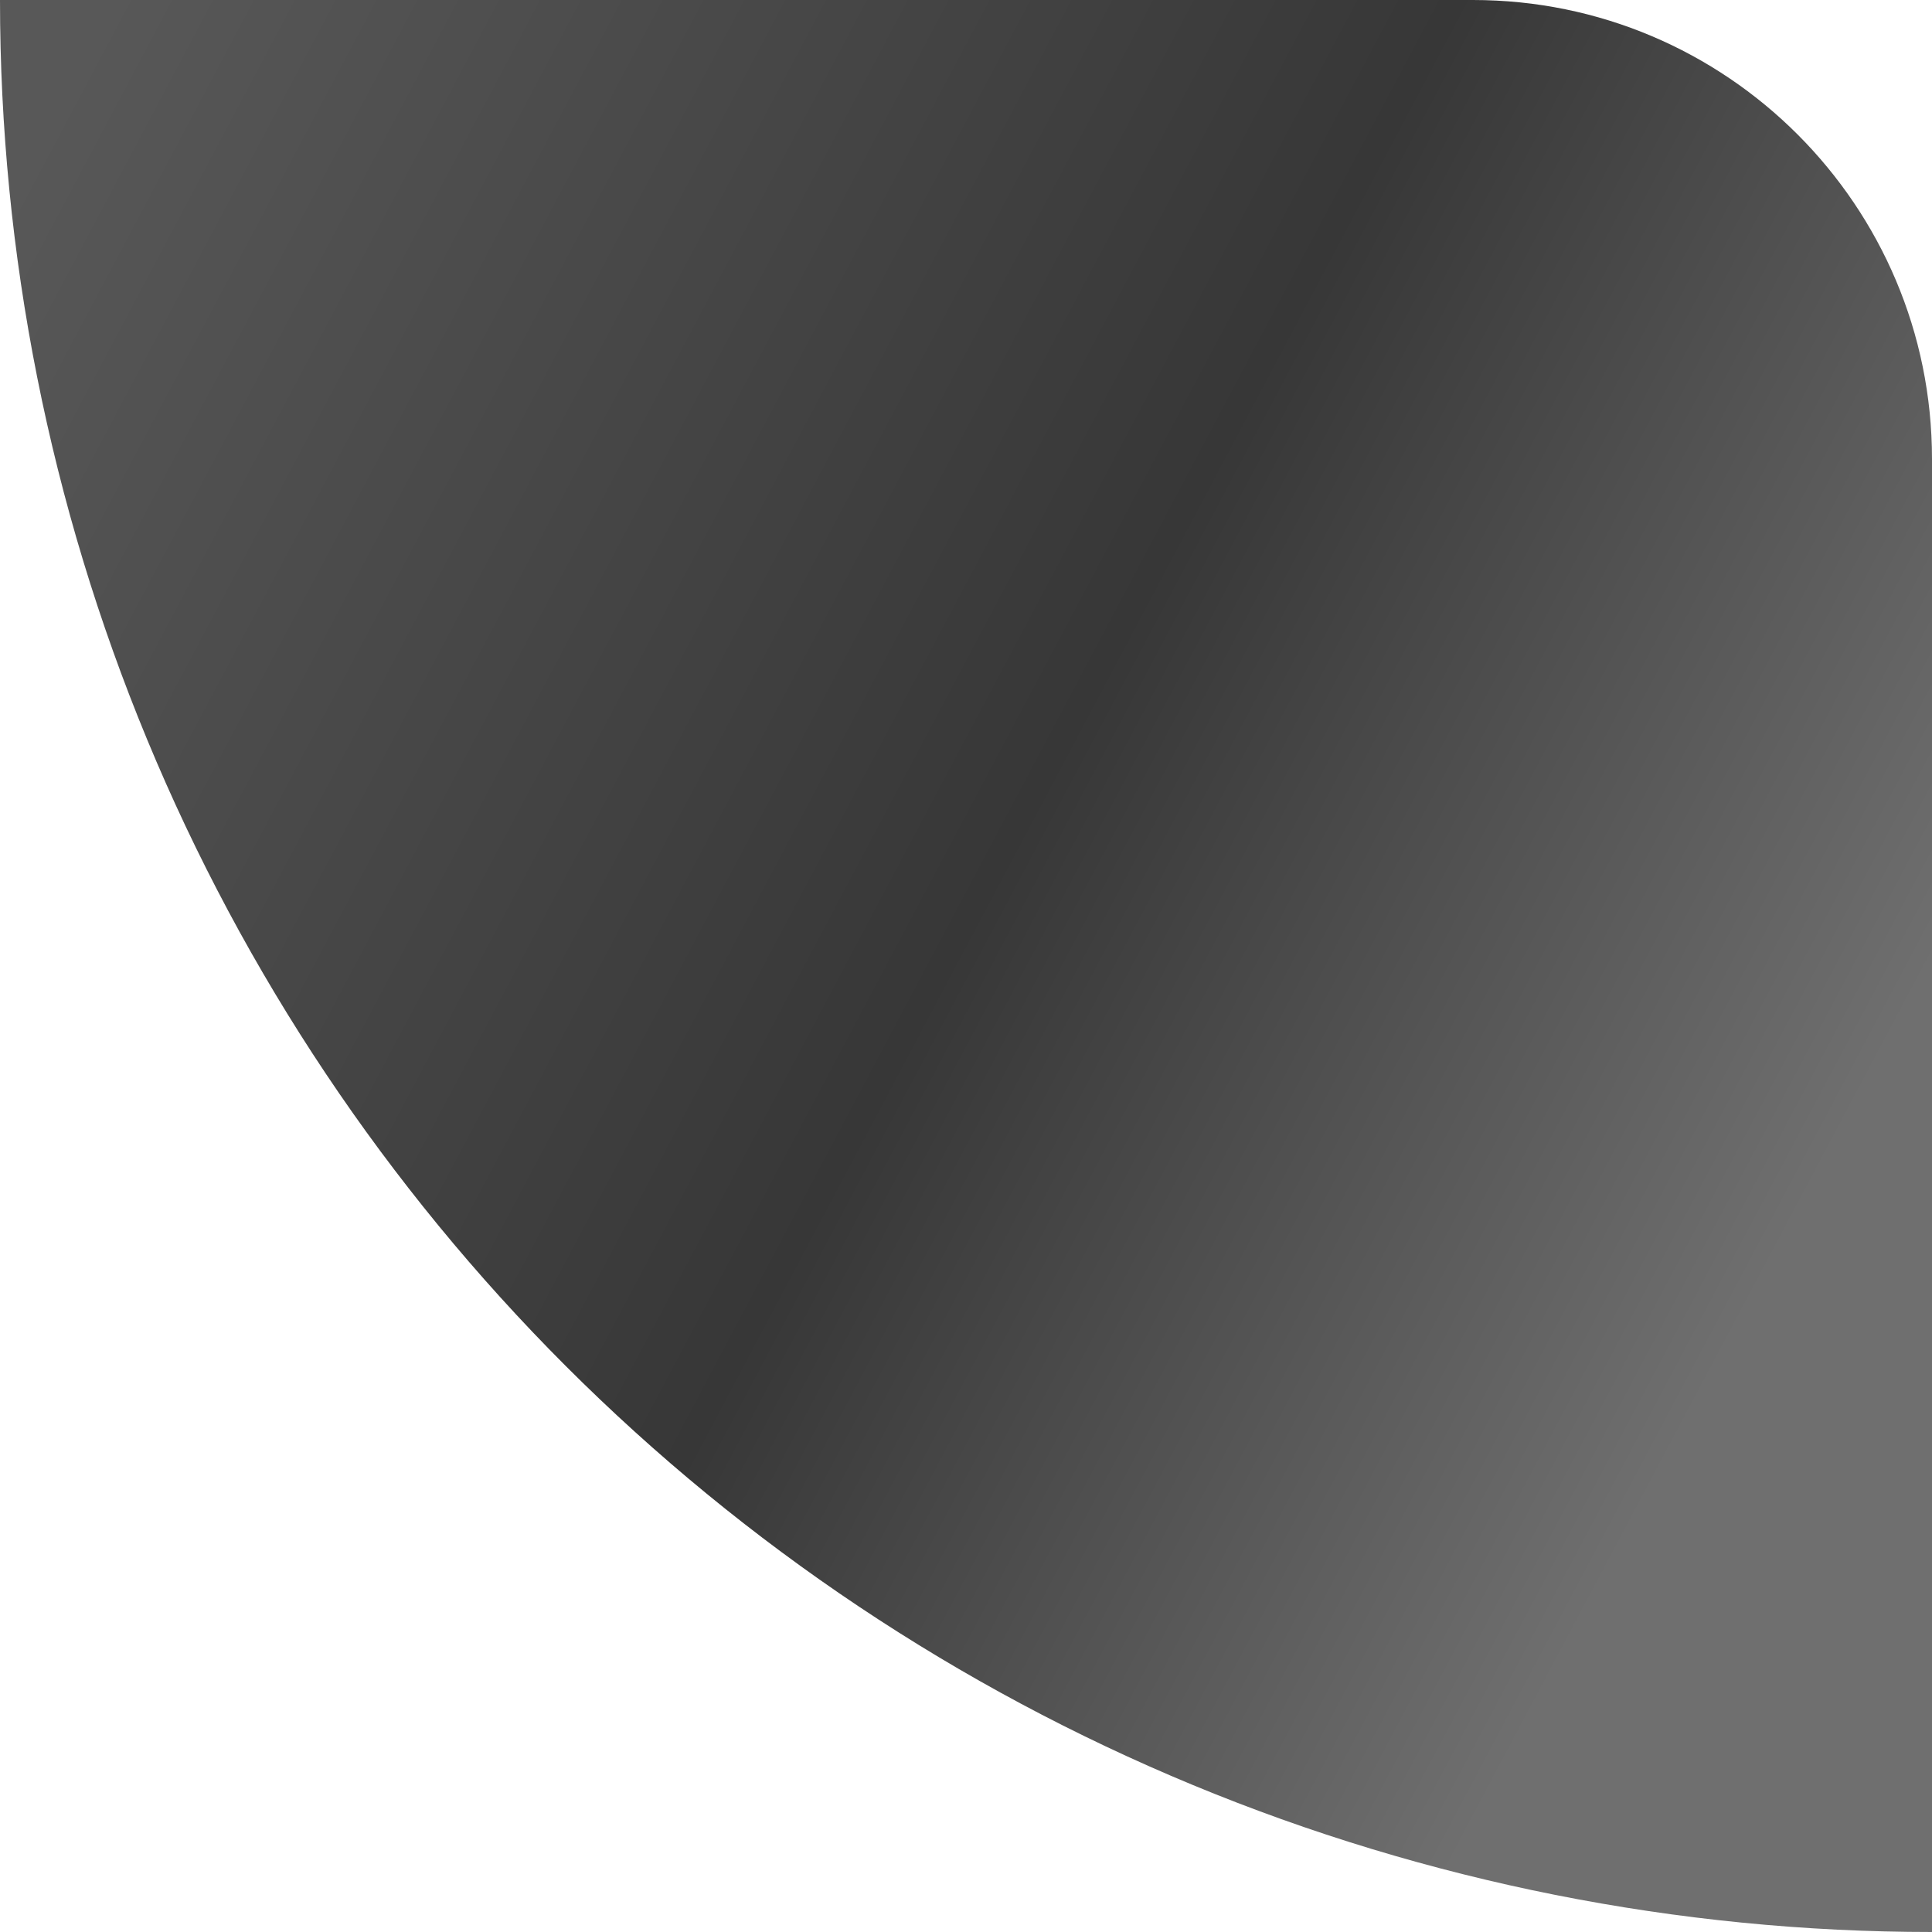 <?xml version="1.0" encoding="UTF-8"?> <svg xmlns="http://www.w3.org/2000/svg" width="157" height="157" viewBox="0 0 157 157" fill="none"> <path d="M157 157C136.382 157 115.967 152.939 96.919 145.049C77.871 137.159 60.563 125.595 45.984 111.016C31.405 96.437 19.841 79.129 11.951 60.081C4.061 41.033 -9.01221e-07 20.617 0 0L119.7 5.23225e-06C140.3 6.13272e-06 157 16.7 157 37.3L157 157Z" fill="url(#paint0_linear_8_1004)"></path> <defs> <linearGradient id="paint0_linear_8_1004" x1="157" y1="78.5" x2="9" y2="3.86164e-06" gradientUnits="userSpaceOnUse"> <stop stop-color="#6F6F6F"></stop> <stop offset="0.422" stop-color="#373737"></stop> <stop offset="1" stop-color="#585858"></stop> </linearGradient> </defs> </svg> 